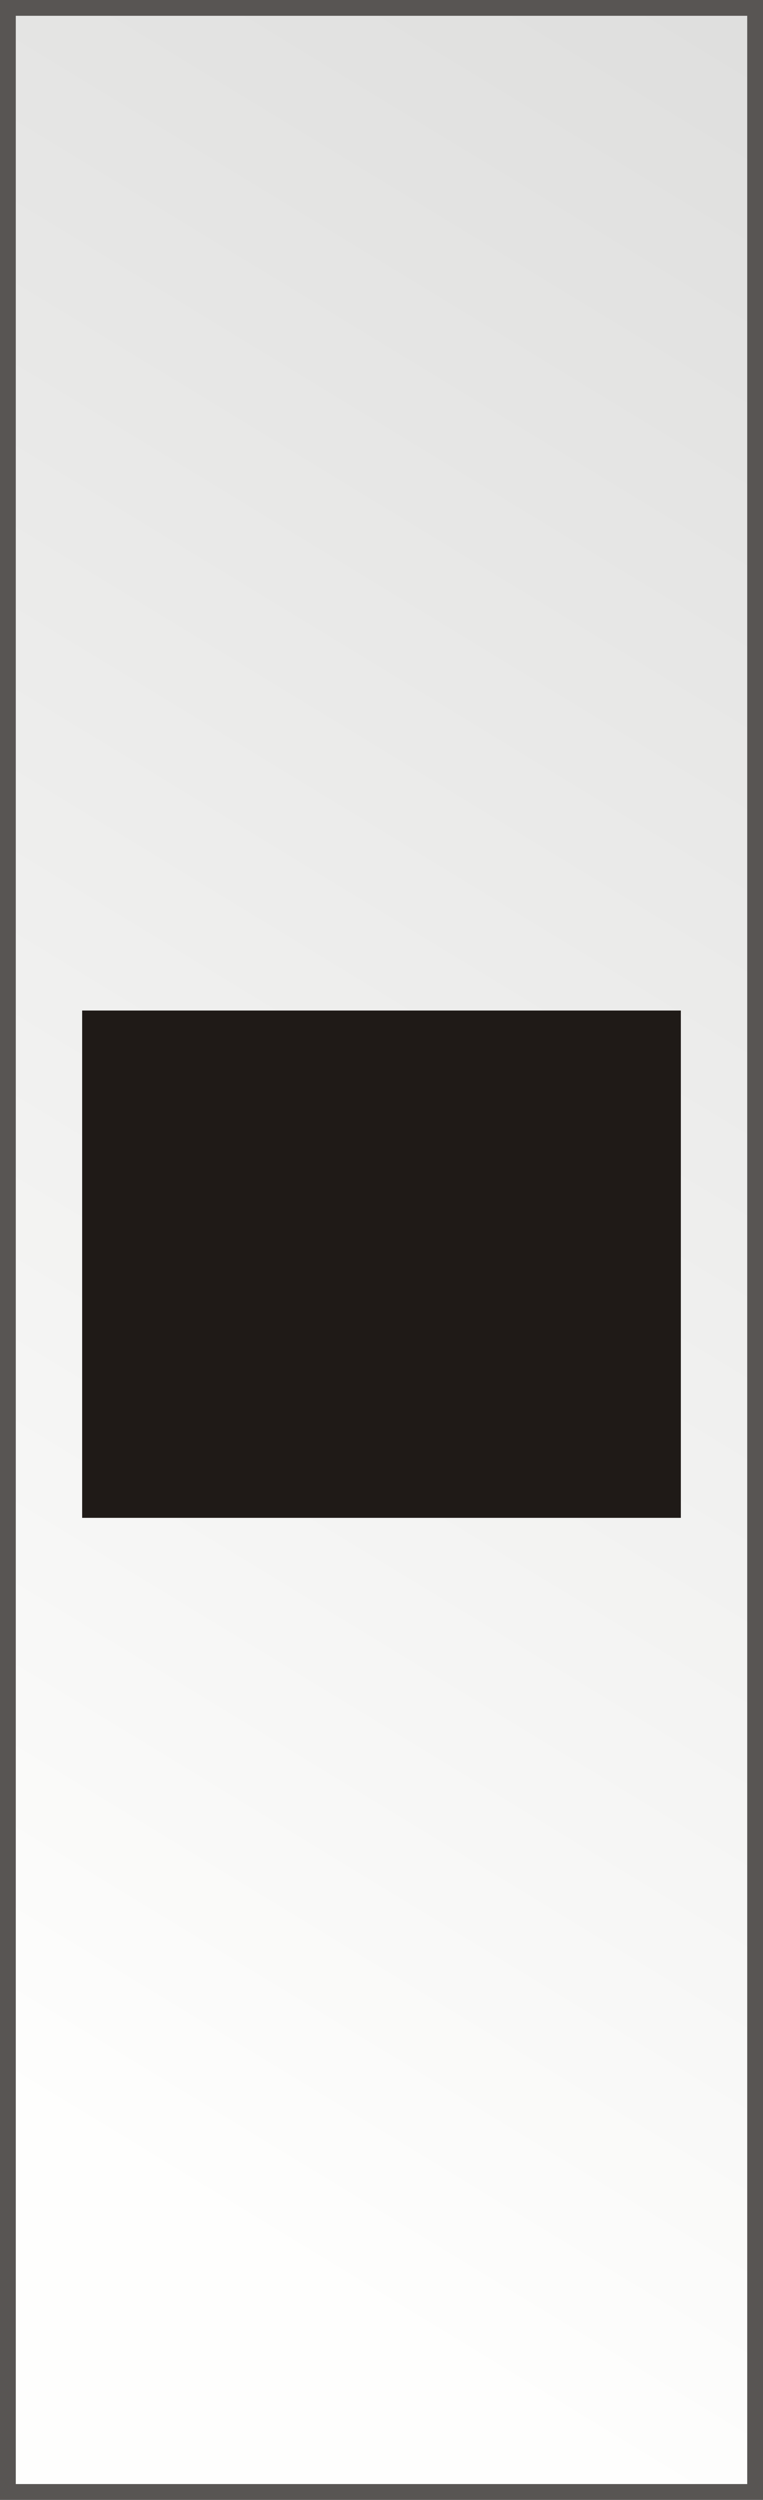 <?xml version="1.0" encoding="UTF-8" standalone="no"?>
<!-- Created with Inkscape (http://www.inkscape.org/) -->
<svg xmlns:dc="http://purl.org/dc/elements/1.1/" xmlns:cc="http://creativecommons.org/ns#" xmlns:rdf="http://www.w3.org/1999/02/22-rdf-syntax-ns#" xmlns:svg="http://www.w3.org/2000/svg" xmlns="http://www.w3.org/2000/svg" xmlns:xlink="http://www.w3.org/1999/xlink" version="1.0" width="40" height="131" id="svg2">
  <rect width="100%" height="100%" fill="#808080" stroke="none"/>
  <defs id="defs4">
    <linearGradient id="linearGradient3227">
      <stop id="stop3229" style="stop-color:#dfdfde;stop-opacity:1" offset="0"/>
      <stop id="stop3231" style="stop-color:#fefefd;stop-opacity:1" offset="1"/>
    </linearGradient>
    <linearGradient x1="39.65" y1="4.569" x2="-13.749" y2="91.862" id="linearGradient3233" xlink:href="#linearGradient3227" gradientUnits="userSpaceOnUse"/>
    <linearGradient x1="39.65" y1="4.569" x2="-13.749" y2="91.862" id="linearGradient3061" xlink:href="#linearGradient3227" gradientUnits="userSpaceOnUse" gradientTransform="matrix(1.107,0,0,1.1,-0.48,-0.474)"/>
    <linearGradient x1="39.65" y1="4.569" x2="-13.749" y2="91.862" id="linearGradient3057" xlink:href="#linearGradient3227" gradientUnits="userSpaceOnUse" gradientTransform="matrix(1.107,0,0,1.1,-0.48,-0.474)"/>
  </defs>
  <rect width="39.172" height="130.172" x="0.414" y="0.414" id="rect2383" style="fill:url(#linearGradient3057);fill-opacity:1;stroke:#585553;stroke-width:0.827;stroke-miterlimit:4;stroke-opacity:1;stroke-dasharray:none"/>
  <rect width="31.386" height="26.585" x="4.307" y="52.955" id="rect3145" style="fill:#1f1a17;fill-opacity:1;stroke:none"/>
</svg>
